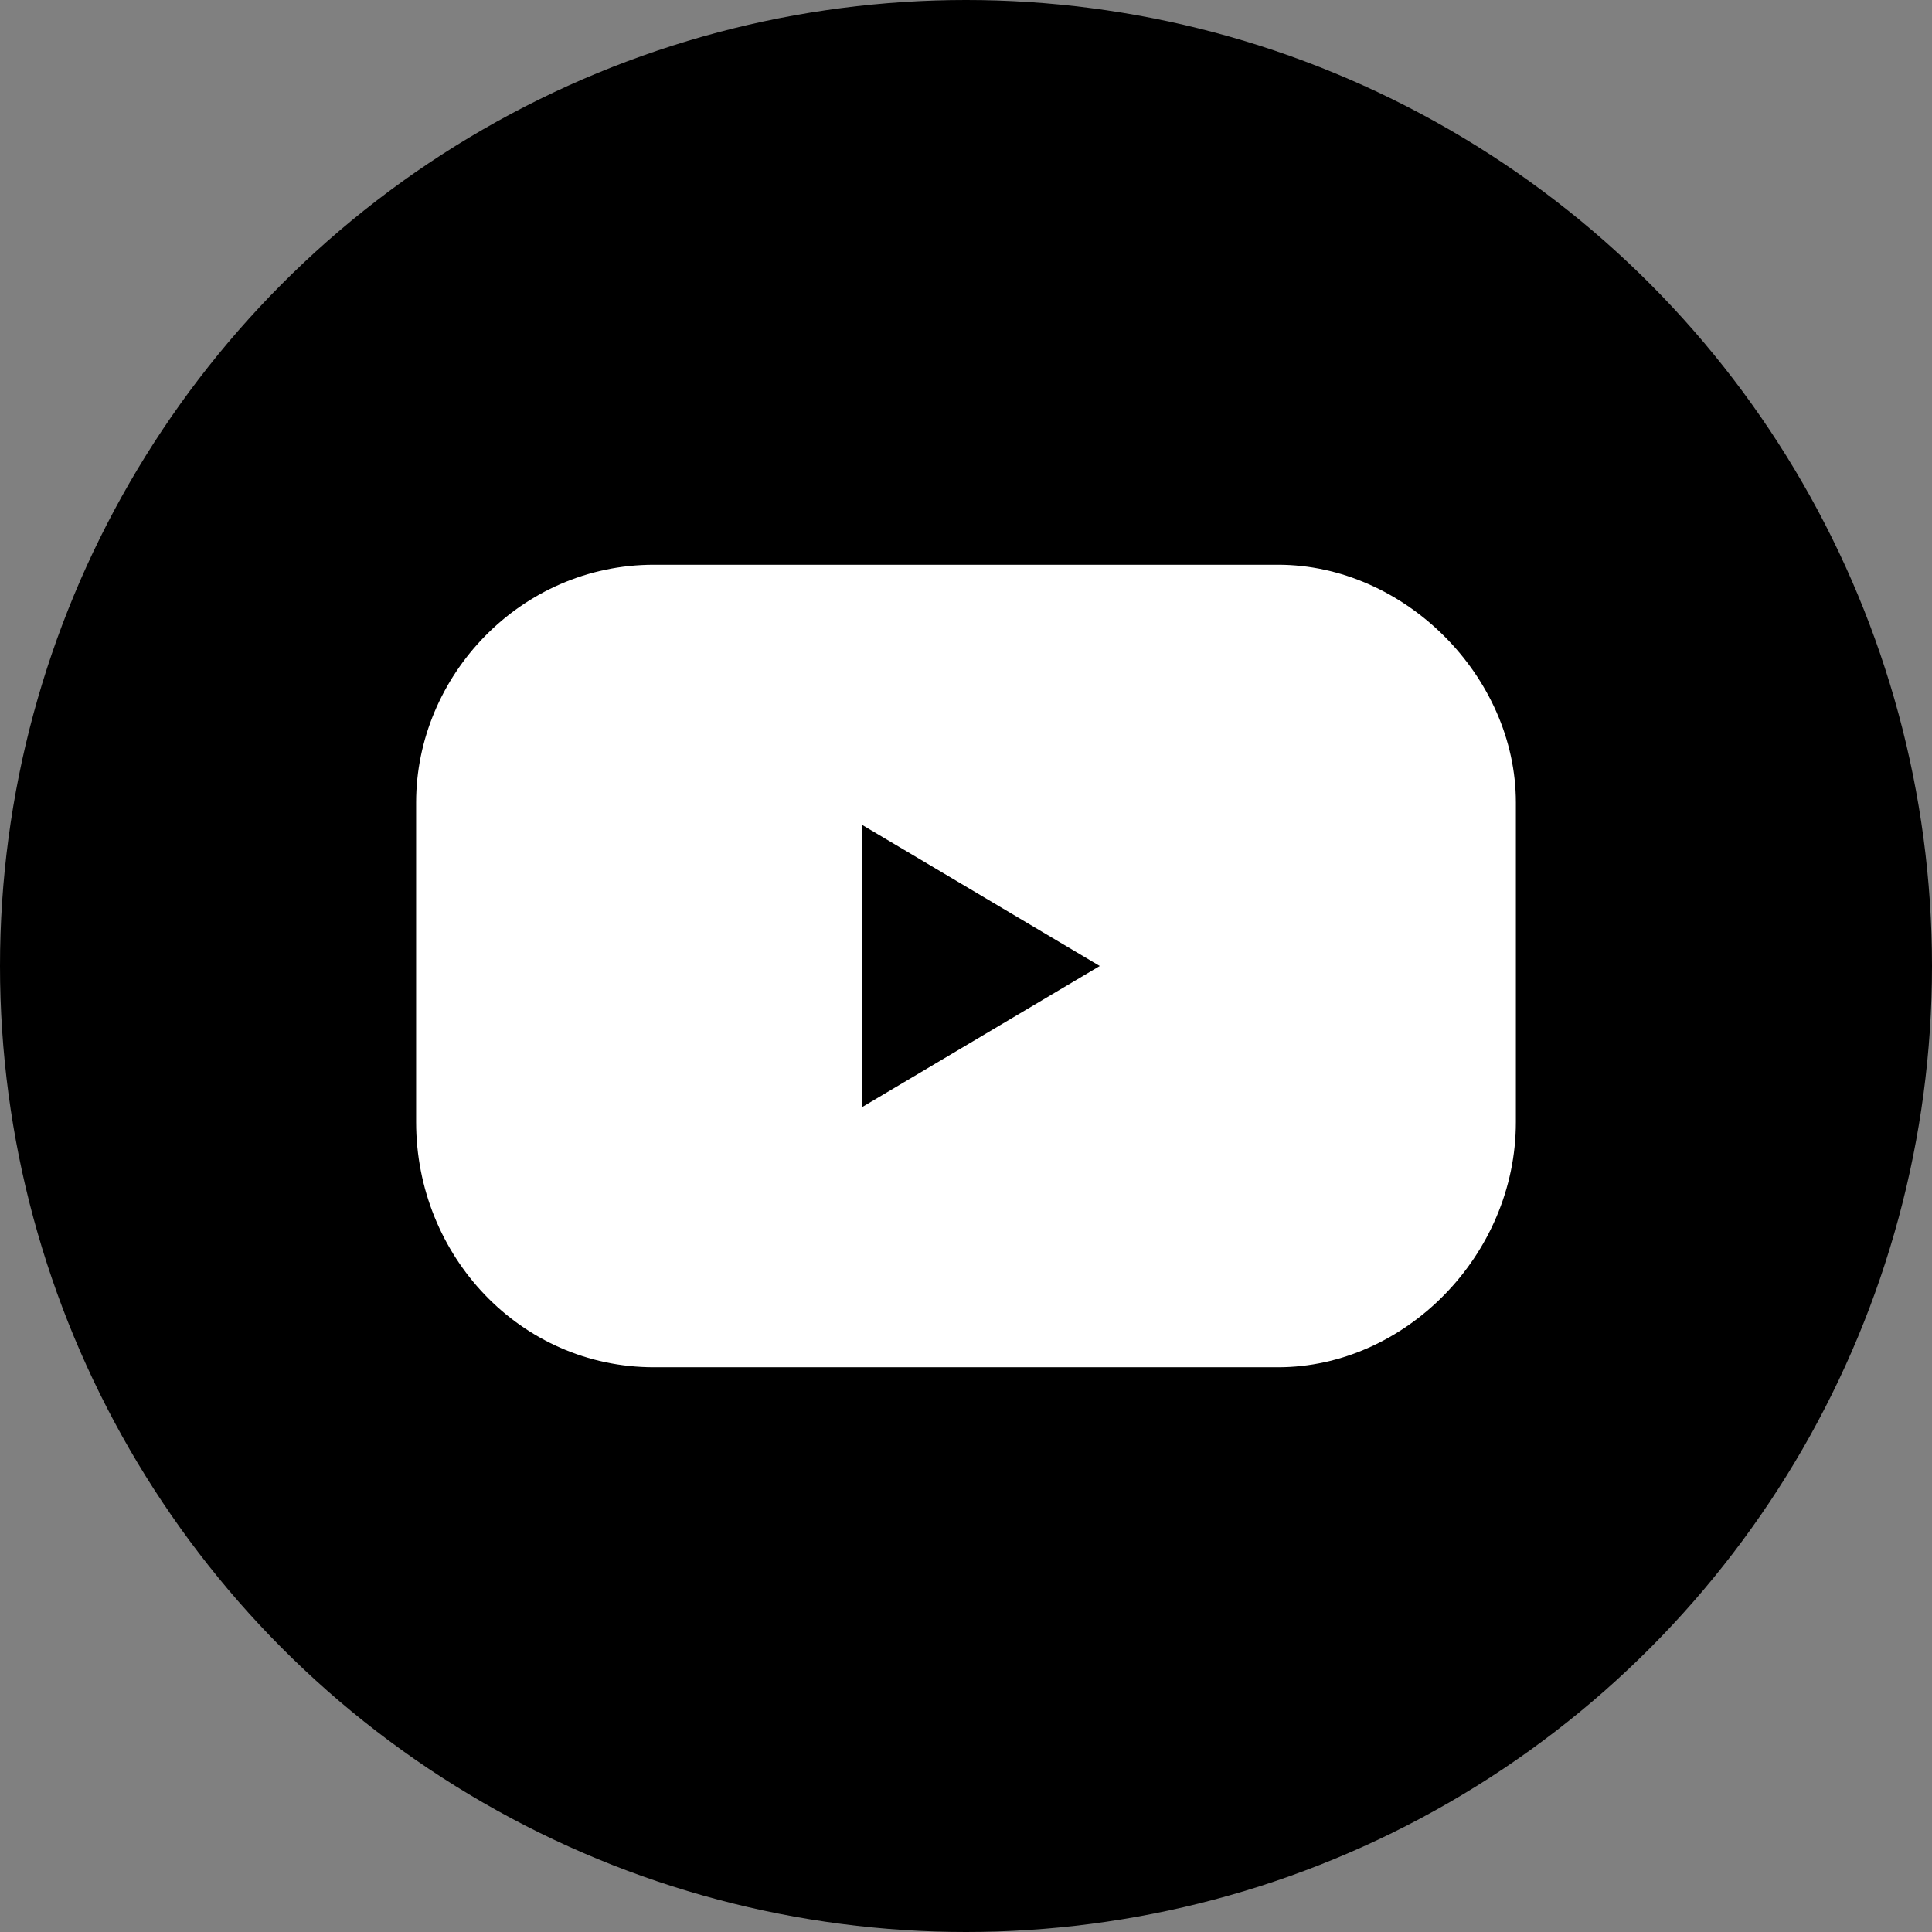 <?xml version="1.0" encoding="UTF-8"?>
<!DOCTYPE svg PUBLIC "-//W3C//DTD SVG 1.1//EN" "http://www.w3.org/Graphics/SVG/1.1/DTD/svg11.dtd">
<!-- Creator: CorelDRAW -->
<svg xmlns="http://www.w3.org/2000/svg" xml:space="preserve" width="200px" height="200px" version="1.1" style="shape-rendering:geometricPrecision; text-rendering:geometricPrecision; image-rendering:optimizeQuality; fill-rule:evenodd; clip-rule:evenodd"
viewBox="0 0 2.6 2.6"
 xmlns:xlink="http://www.w3.org/1999/xlink"
 xmlns:xodm="http://www.corel.com/coreldraw/odm/2003">
 <rect x="0" y="0" width="2.6" height="2.6" fill="#808080" stroke="none"/>
 <defs>
  <style type="text/css">
   <![CDATA[
    .fil0 {fill:black}
    .fil1 {fill:white}
   ]]>
  </style>
 </defs>
 <g id="Layer_x0020_1">
  <circle class="fil0" cx="1.3" cy="1.3" r="1.3"/>
  <path class="fil1" d="M0.88 0.76l0.84 0c0.17,0 0.32,0.15 0.32,0.32l0 0.43c0,0.18 -0.15,0.33 -0.32,0.33l-0.84 0c-0.18,0 -0.32,-0.15 -0.32,-0.33l0 -0.43c0,-0.17 0.14,-0.32 0.32,-0.32zm0.6 0.54l-0.32 0.19 0 -0.38 0.32 0.19z"/>
 </g>
</svg>
